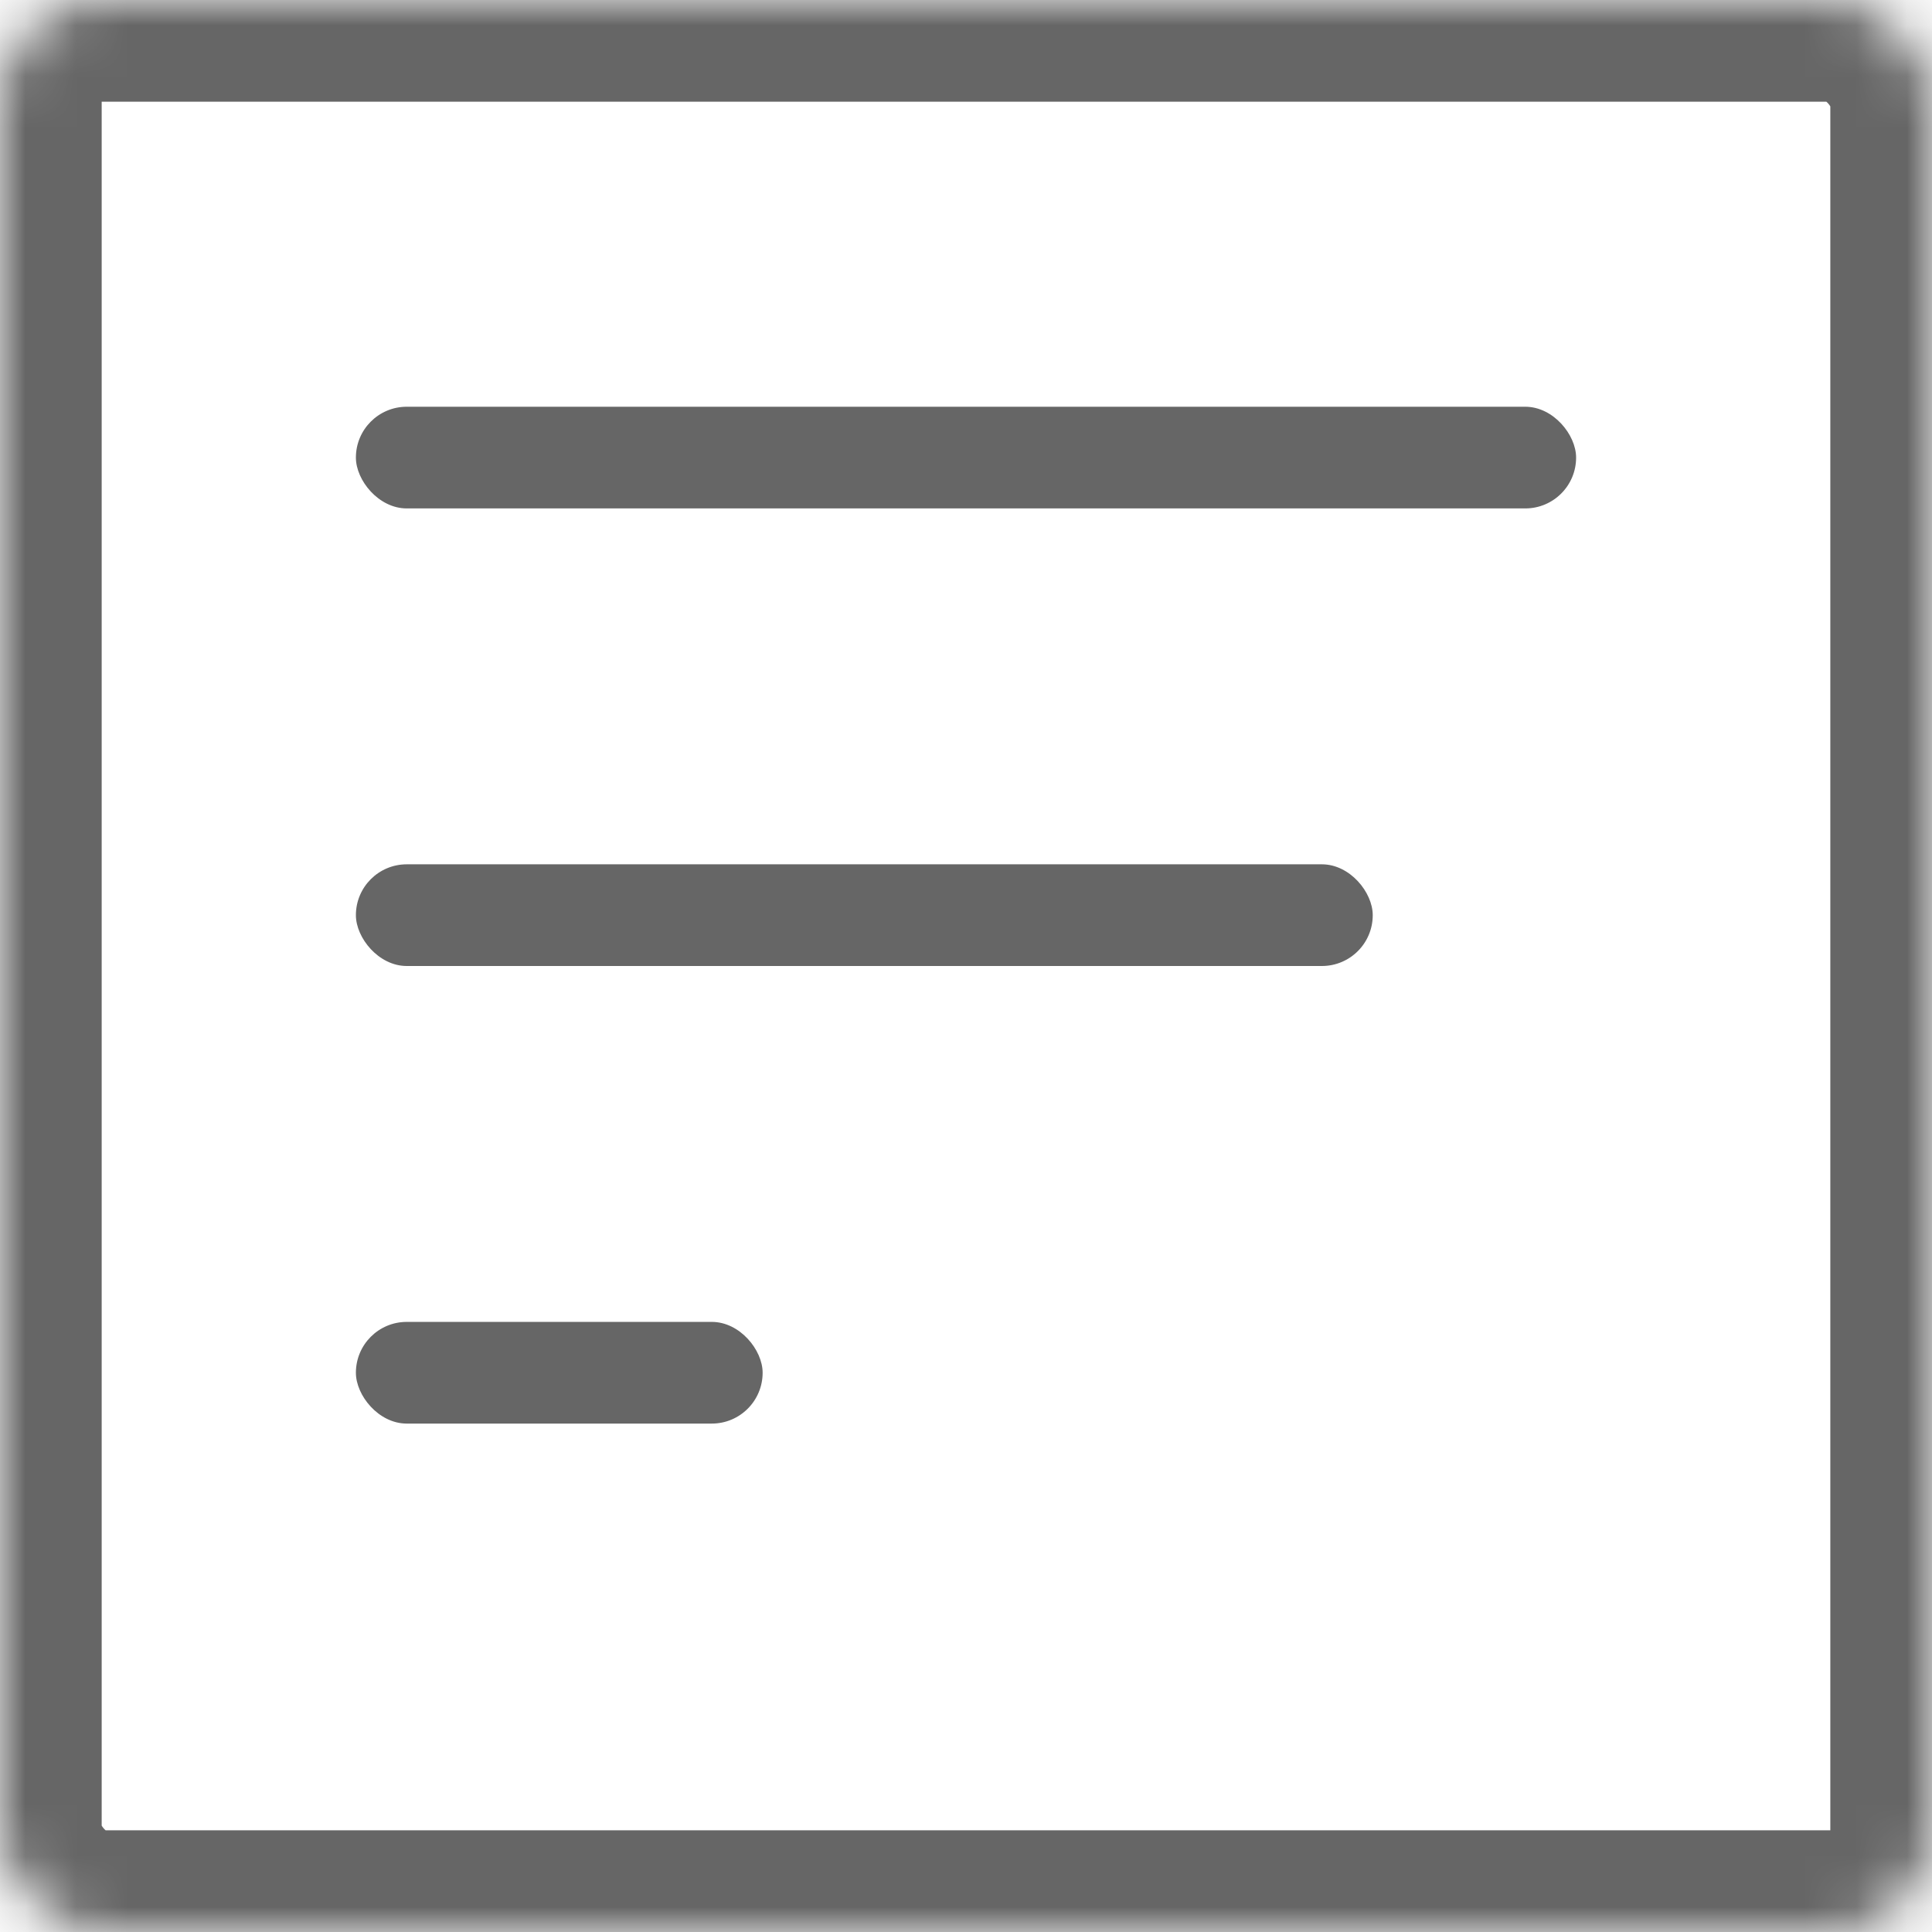 <svg xmlns="http://www.w3.org/2000/svg" xmlns:xlink="http://www.w3.org/1999/xlink" viewBox="0 0 38 38"><defs><rect id="a" width="38" height="38" rx="2"/><mask id="b" width="38" height="38" x="0" y="0" fill="#fff"><use xlink:href="#a"/></mask></defs><g fill="none" fill-rule="evenodd"><use stroke="#666" stroke-width="4" mask="url(#b)" xlink:href="#a"/><rect width="24" height="2" x="7" y="8" fill="#666" rx="1"/><rect width="20" height="2" x="7" y="17" fill="#666" rx="1"/><rect width="8" height="2" x="7" y="26" fill="#666" rx="1"/></g></svg>